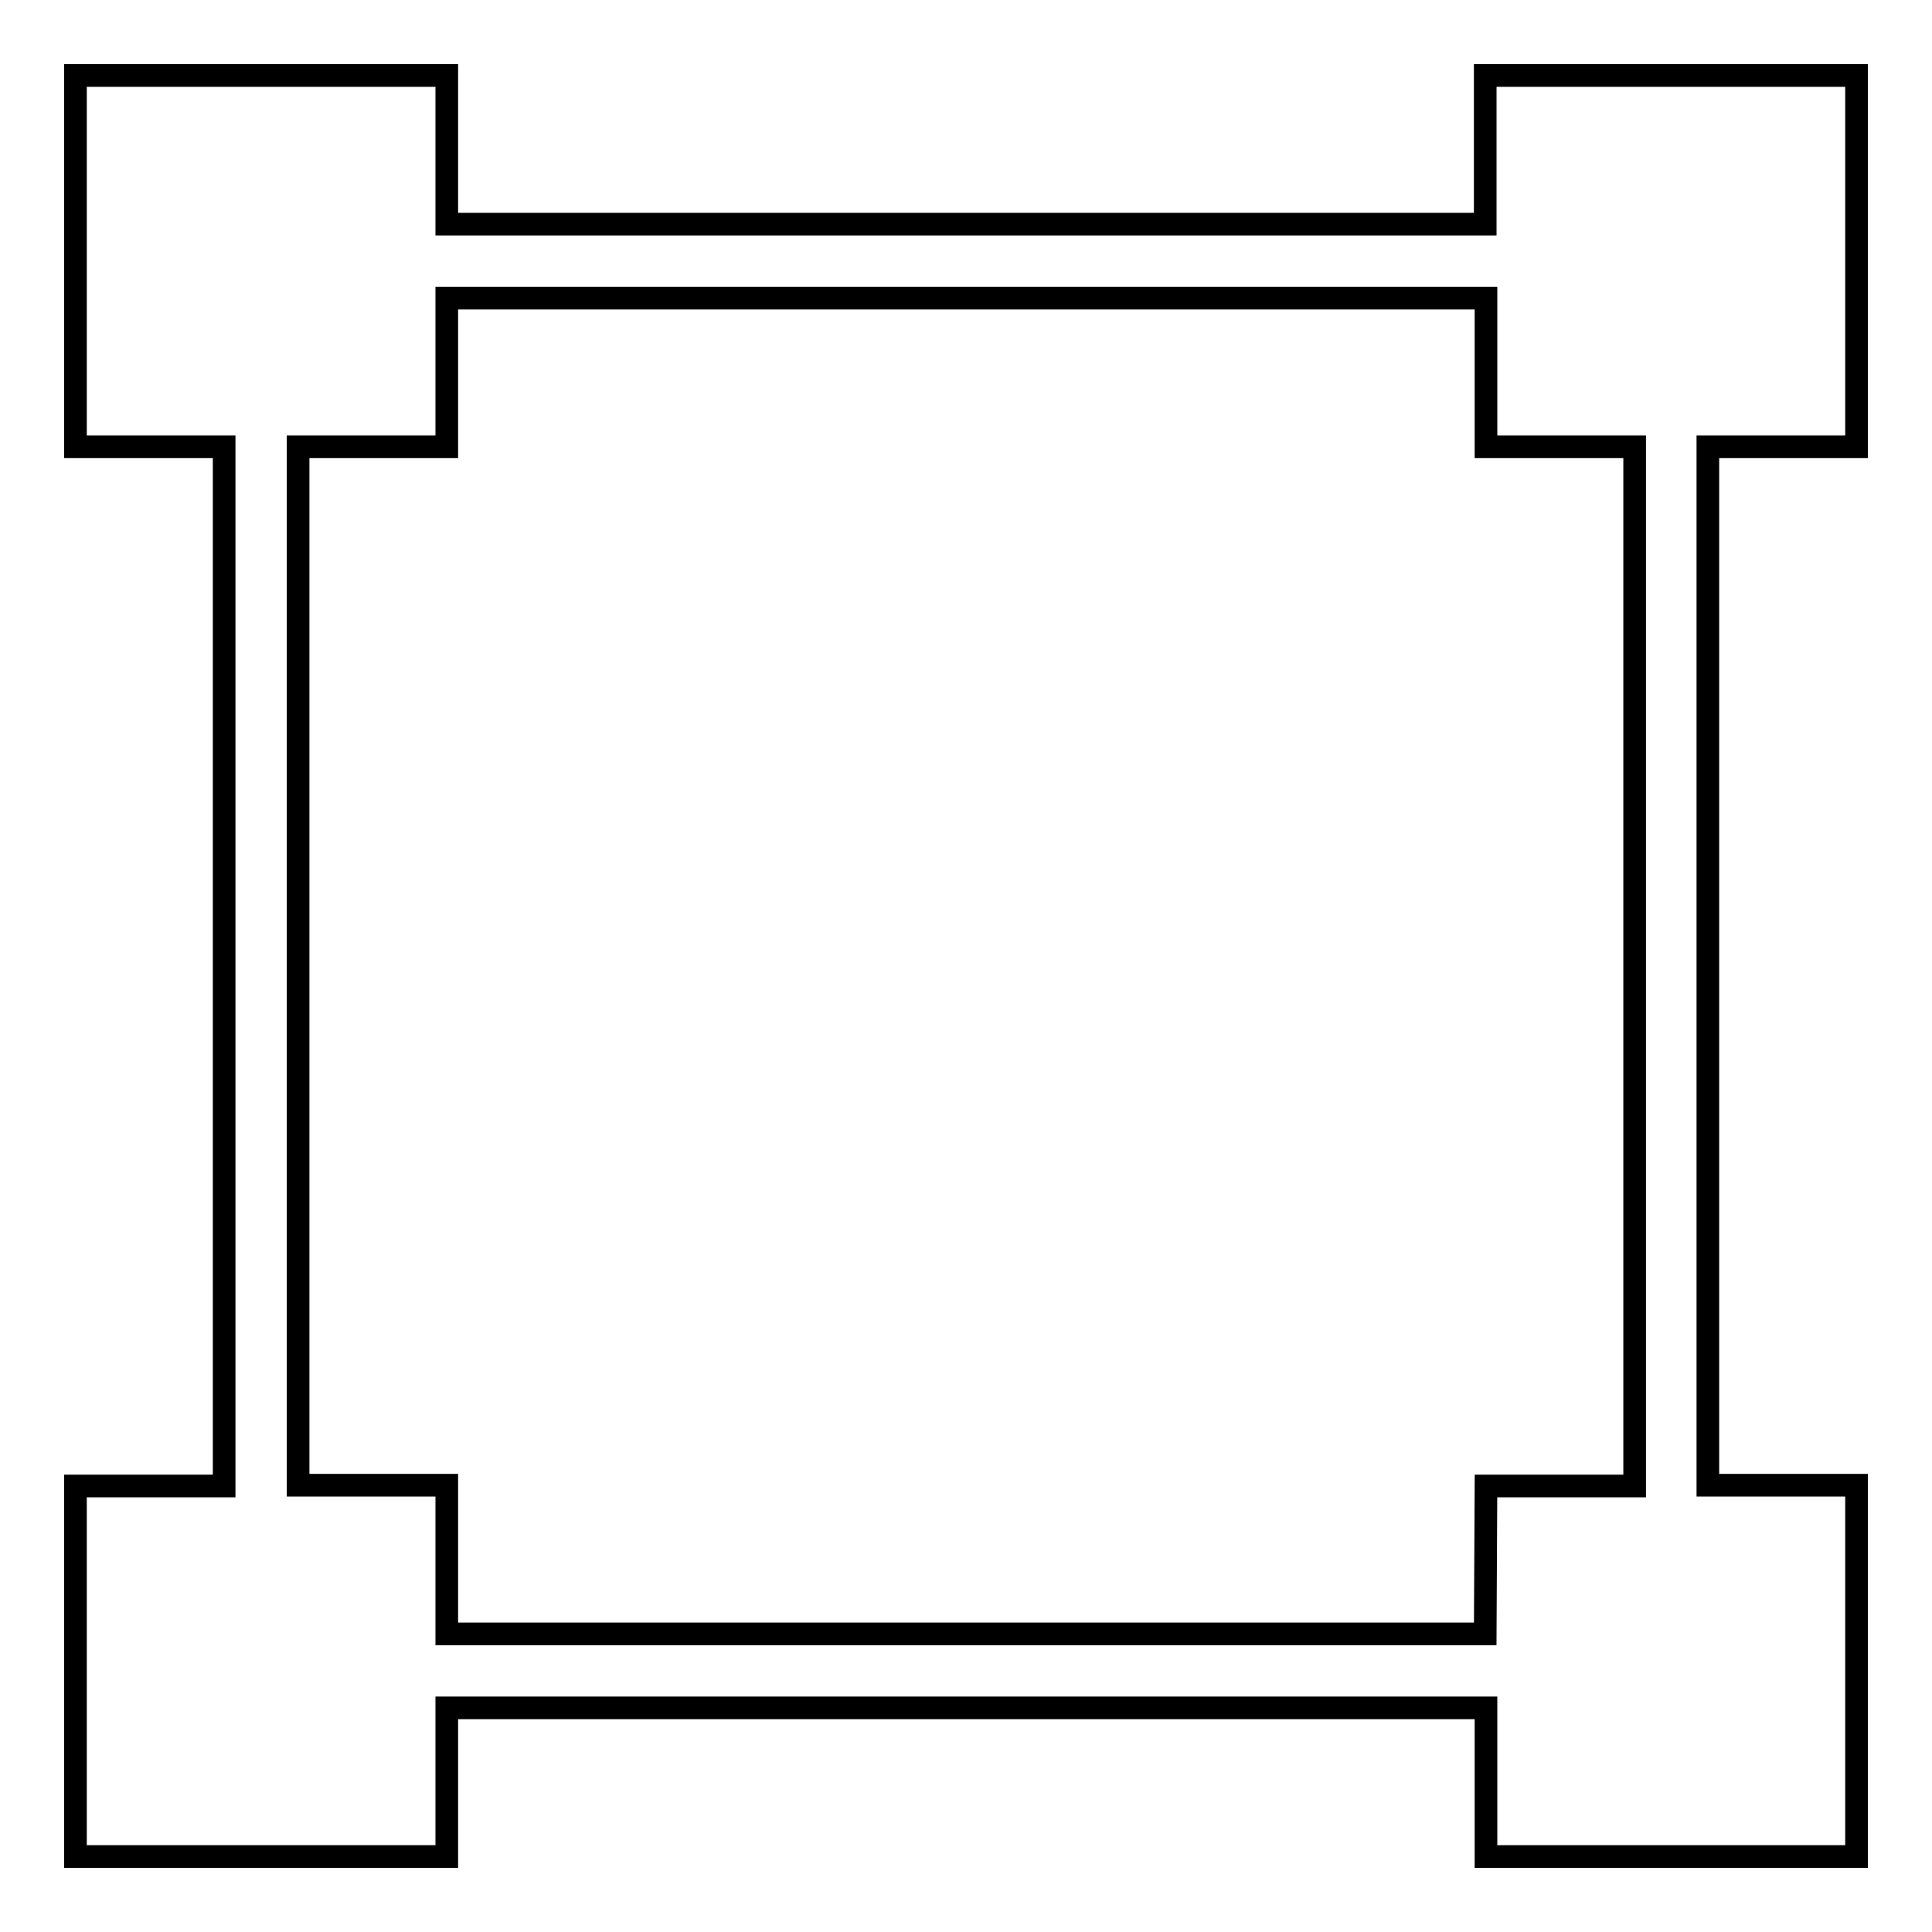 <?xml version="1.0" encoding="utf-8"?>
<!-- Svg Vector Icons : http://www.onlinewebfonts.com/icon -->
<!DOCTYPE svg PUBLIC "-//W3C//DTD SVG 1.1//EN" "http://www.w3.org/Graphics/SVG/1.1/DTD/svg11.dtd">
<svg version="1.1" xmlns="http://www.w3.org/2000/svg" xmlns:xlink="http://www.w3.org/1999/xlink" x="0px" y="0px" viewBox="0 0 256 256" enable-background="new 0 0 256 256" xml:space="preserve">
<g><g><g><path stroke-width="3" fill-opacity="0" stroke="#000000"  d="M246,59.2V10h-49.2v19.7H59.2V10H10v49.2h19.7v137.7H10V246h49.2v-19.7h137.7V246H246v-49.2h-19.7V59.2H246z M196.8,216.5H59.2v-19.7H39.5V59.2h19.7V39.5h137.7v19.7h19.7v137.7h-19.7L196.8,216.5L196.8,216.5z"/></g><g></g><g></g><g></g><g></g><g></g><g></g><g></g><g></g><g></g><g></g><g></g><g></g><g></g><g></g><g></g></g></g>
</svg>